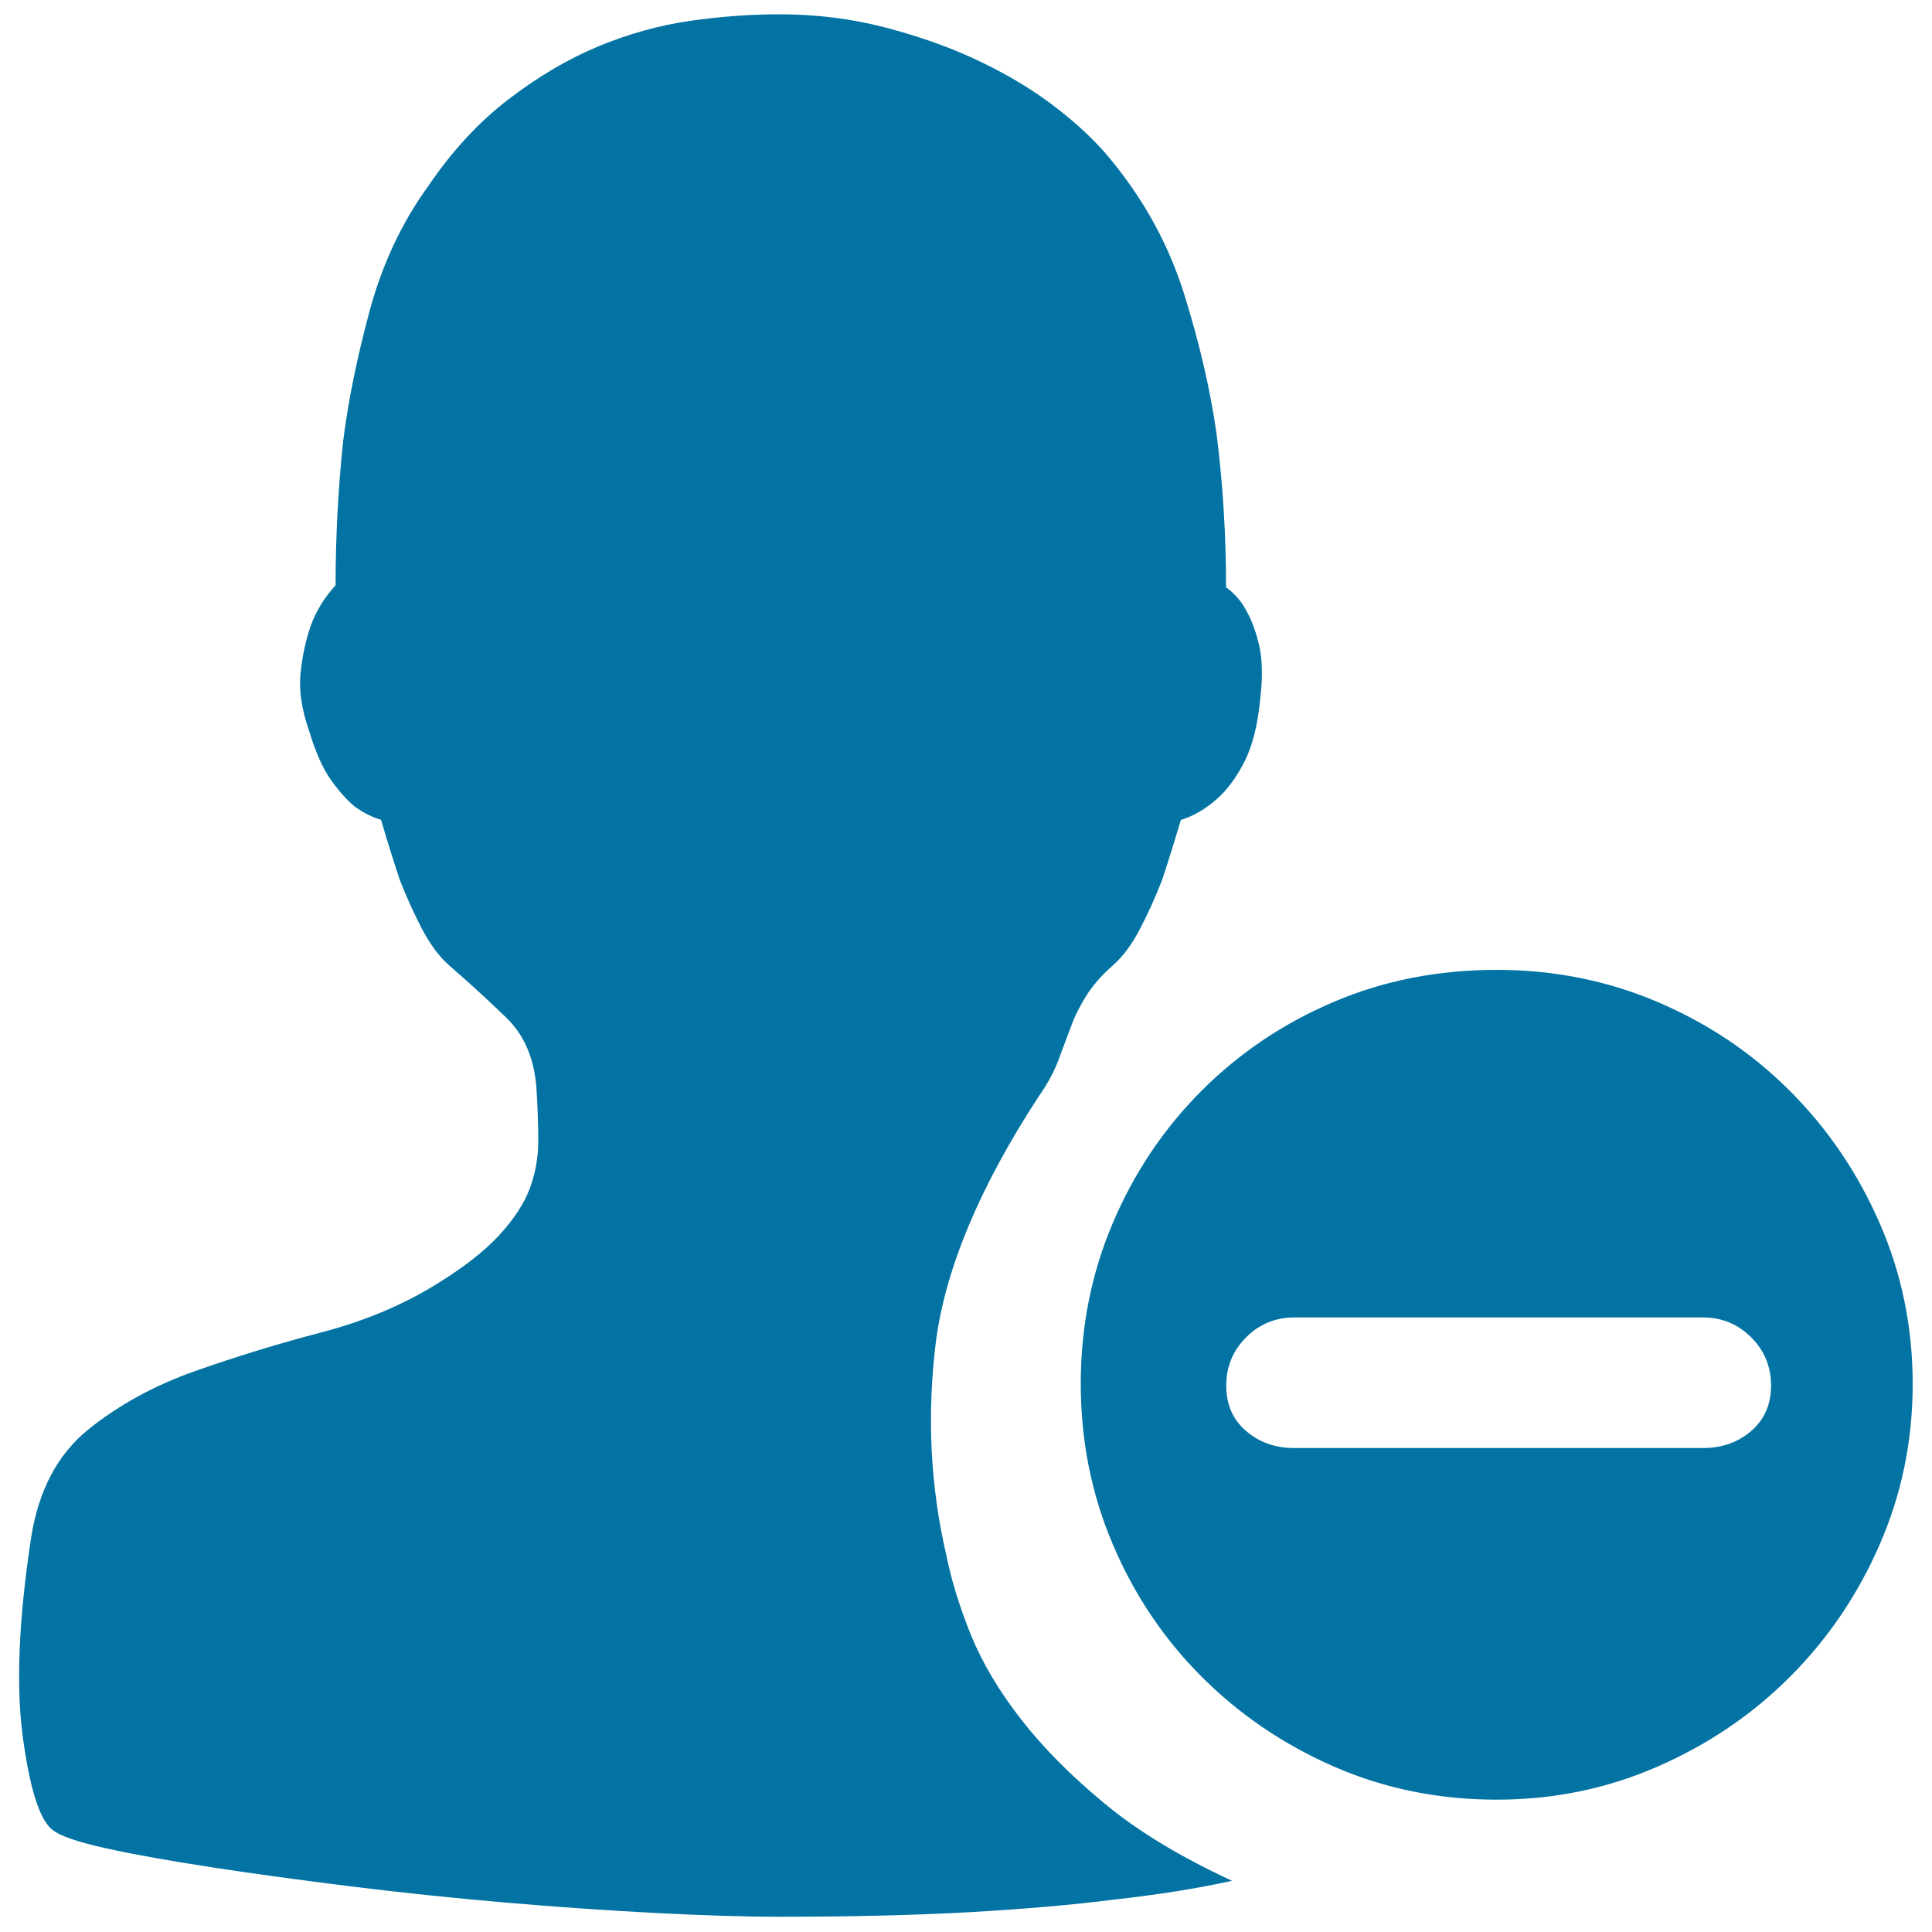 <svg xmlns="http://www.w3.org/2000/svg" viewBox="0 0 1000 1000" style="fill:#0273a2">
<title>Black List SVG icon</title>
<path d="M774.7,502c29.4,0,57.1,5.5,83.2,16.6s48.9,26.4,68.5,46c19.6,19.6,35.1,42.4,46.5,68.5s17.1,53.8,17.1,83.2c0,29.4-5.7,57.1-17.1,83.2s-26.9,48.9-46.5,68.5S884,903,857.9,914.4c-26.1,11.4-53.8,17.1-83.2,17.1c-30,0-58.1-5.7-84.2-17.1c-26.1-11.4-48.9-26.9-68.5-46.5c-19.6-19.6-34.9-42.4-46-68.5c-11.1-26.1-16.6-53.8-16.6-83.2c0-29.4,5.5-57.1,16.6-83.2c11.1-26.1,26.4-48.9,46-68.5c19.6-19.6,42.4-34.9,68.5-46S744.7,502,774.7,502z M881.4,749.5c9.8,0,18.1-2.9,25-8.8c6.8-5.9,10.3-13.7,10.3-23.5c0-9.8-3.4-18.1-10.3-25c-6.9-6.9-15.2-10.3-25-10.3H670c-9.8,0-18.1,3.4-25,10.3s-10.3,15.2-10.3,25c0,9.8,3.4,17.6,10.3,23.5c6.8,5.9,15.2,8.8,25,8.8H881.4z M489.9,805.3c2.6,13,6.9,26.7,12.7,41.1c5.9,14.4,14.5,28.9,25.9,43.5c11.4,14.7,25.8,29.2,43.1,43.5c17.3,14.4,39.3,27.7,66.1,40.1c-17.6,3.9-38.2,7.2-61.7,9.8c-20.2,2.6-44.7,4.7-73.4,6.4c-28.7,1.6-61.6,2.4-98.8,2.4c-18.9,0-40.8-0.7-65.6-2c-24.8-1.3-50.6-3.1-77.3-5.4c-26.7-2.3-53.2-5.1-79.3-8.3c-26.1-3.3-49.9-6.5-71.4-9.8c-21.5-3.3-39.8-6.5-54.8-9.8c-15-3.3-24.5-6.5-28.4-9.8c-6.5-5.2-11.6-21.2-15.2-48c-3.6-26.7-2.1-61.3,4.4-103.7c3.9-24.1,13.7-42.6,29.4-55.3c15.7-12.7,34.1-22.8,55.3-30.3c21.2-7.5,43.1-14.2,65.6-20.1c22.5-5.9,42.6-14.4,60.2-25.4c13.7-8.5,24.3-16.8,31.8-25c7.5-8.2,12.7-16.1,15.7-24c2.9-7.8,4.4-16,4.4-24.5c0-8.5-0.3-17.9-1-28.4c-1.3-15-6.5-26.9-15.7-35.7c-9.1-8.8-18.9-17.8-29.4-26.9c-5.2-4.6-9.9-10.9-14.2-19.1c-4.2-8.2-8-16.5-11.3-25c-3.3-9.8-6.5-20.2-9.8-31.3c-4.6-1.3-9.1-3.6-13.7-6.9c-3.9-3.3-8-7.8-12.2-13.7c-4.2-5.9-8-14.4-11.3-25.4c-3.9-11.1-5.4-21.2-4.4-30.3c1-9.1,2.8-17.3,5.4-24.5c2.6-7.2,6.8-14,12.7-20.6c0-24.8,1.3-49.6,3.9-74.4c2.6-20.9,7.2-43.4,13.7-67.5c6.5-24.1,16.6-45.7,30.3-64.6c12.4-18.3,26.3-33.3,41.6-45c15.3-11.7,30.8-20.9,46.5-27.4c15.7-6.5,31.5-10.9,47.5-13.2s31.5-3.4,46.5-3.4c18.9,0,37.2,2.3,54.8,6.9c17.6,4.6,33.9,10.4,48.9,17.6c15,7.2,28.4,15.3,40.1,24.5c11.7,9.1,21.2,18.3,28.4,27.4c17,20.9,29.4,43.9,37.2,69c7.8,25.1,13.4,49.1,16.6,71.9c3.3,26.1,4.9,52.5,4.9,79.3c4.6,3.3,8.2,7.5,10.8,12.7c2.6,4.6,4.7,10.4,6.4,17.6c1.6,7.2,1.8,16.3,0.5,27.4c-1.3,13.7-4.1,24.6-8.3,32.8c-4.2,8.2-9,14.5-14.2,19.1c-5.9,5.2-12.1,8.8-18.6,10.8c-3.3,11.1-6.5,21.5-9.8,31.3c-3.3,8.5-7,16.8-11.3,25c-4.2,8.2-9,14.5-14.2,19.1c-5.9,5.2-10.4,10.4-13.7,15.7s-5.9,10.4-7.8,15.7c-2,5.2-4.1,10.9-6.4,17.1c-2.3,6.2-5.7,12.6-10.3,19.1c-30.7,47-48.4,89.4-53.3,127.2C479.7,732.6,481.5,769.4,489.9,805.3L489.9,805.3z"/>
</svg>